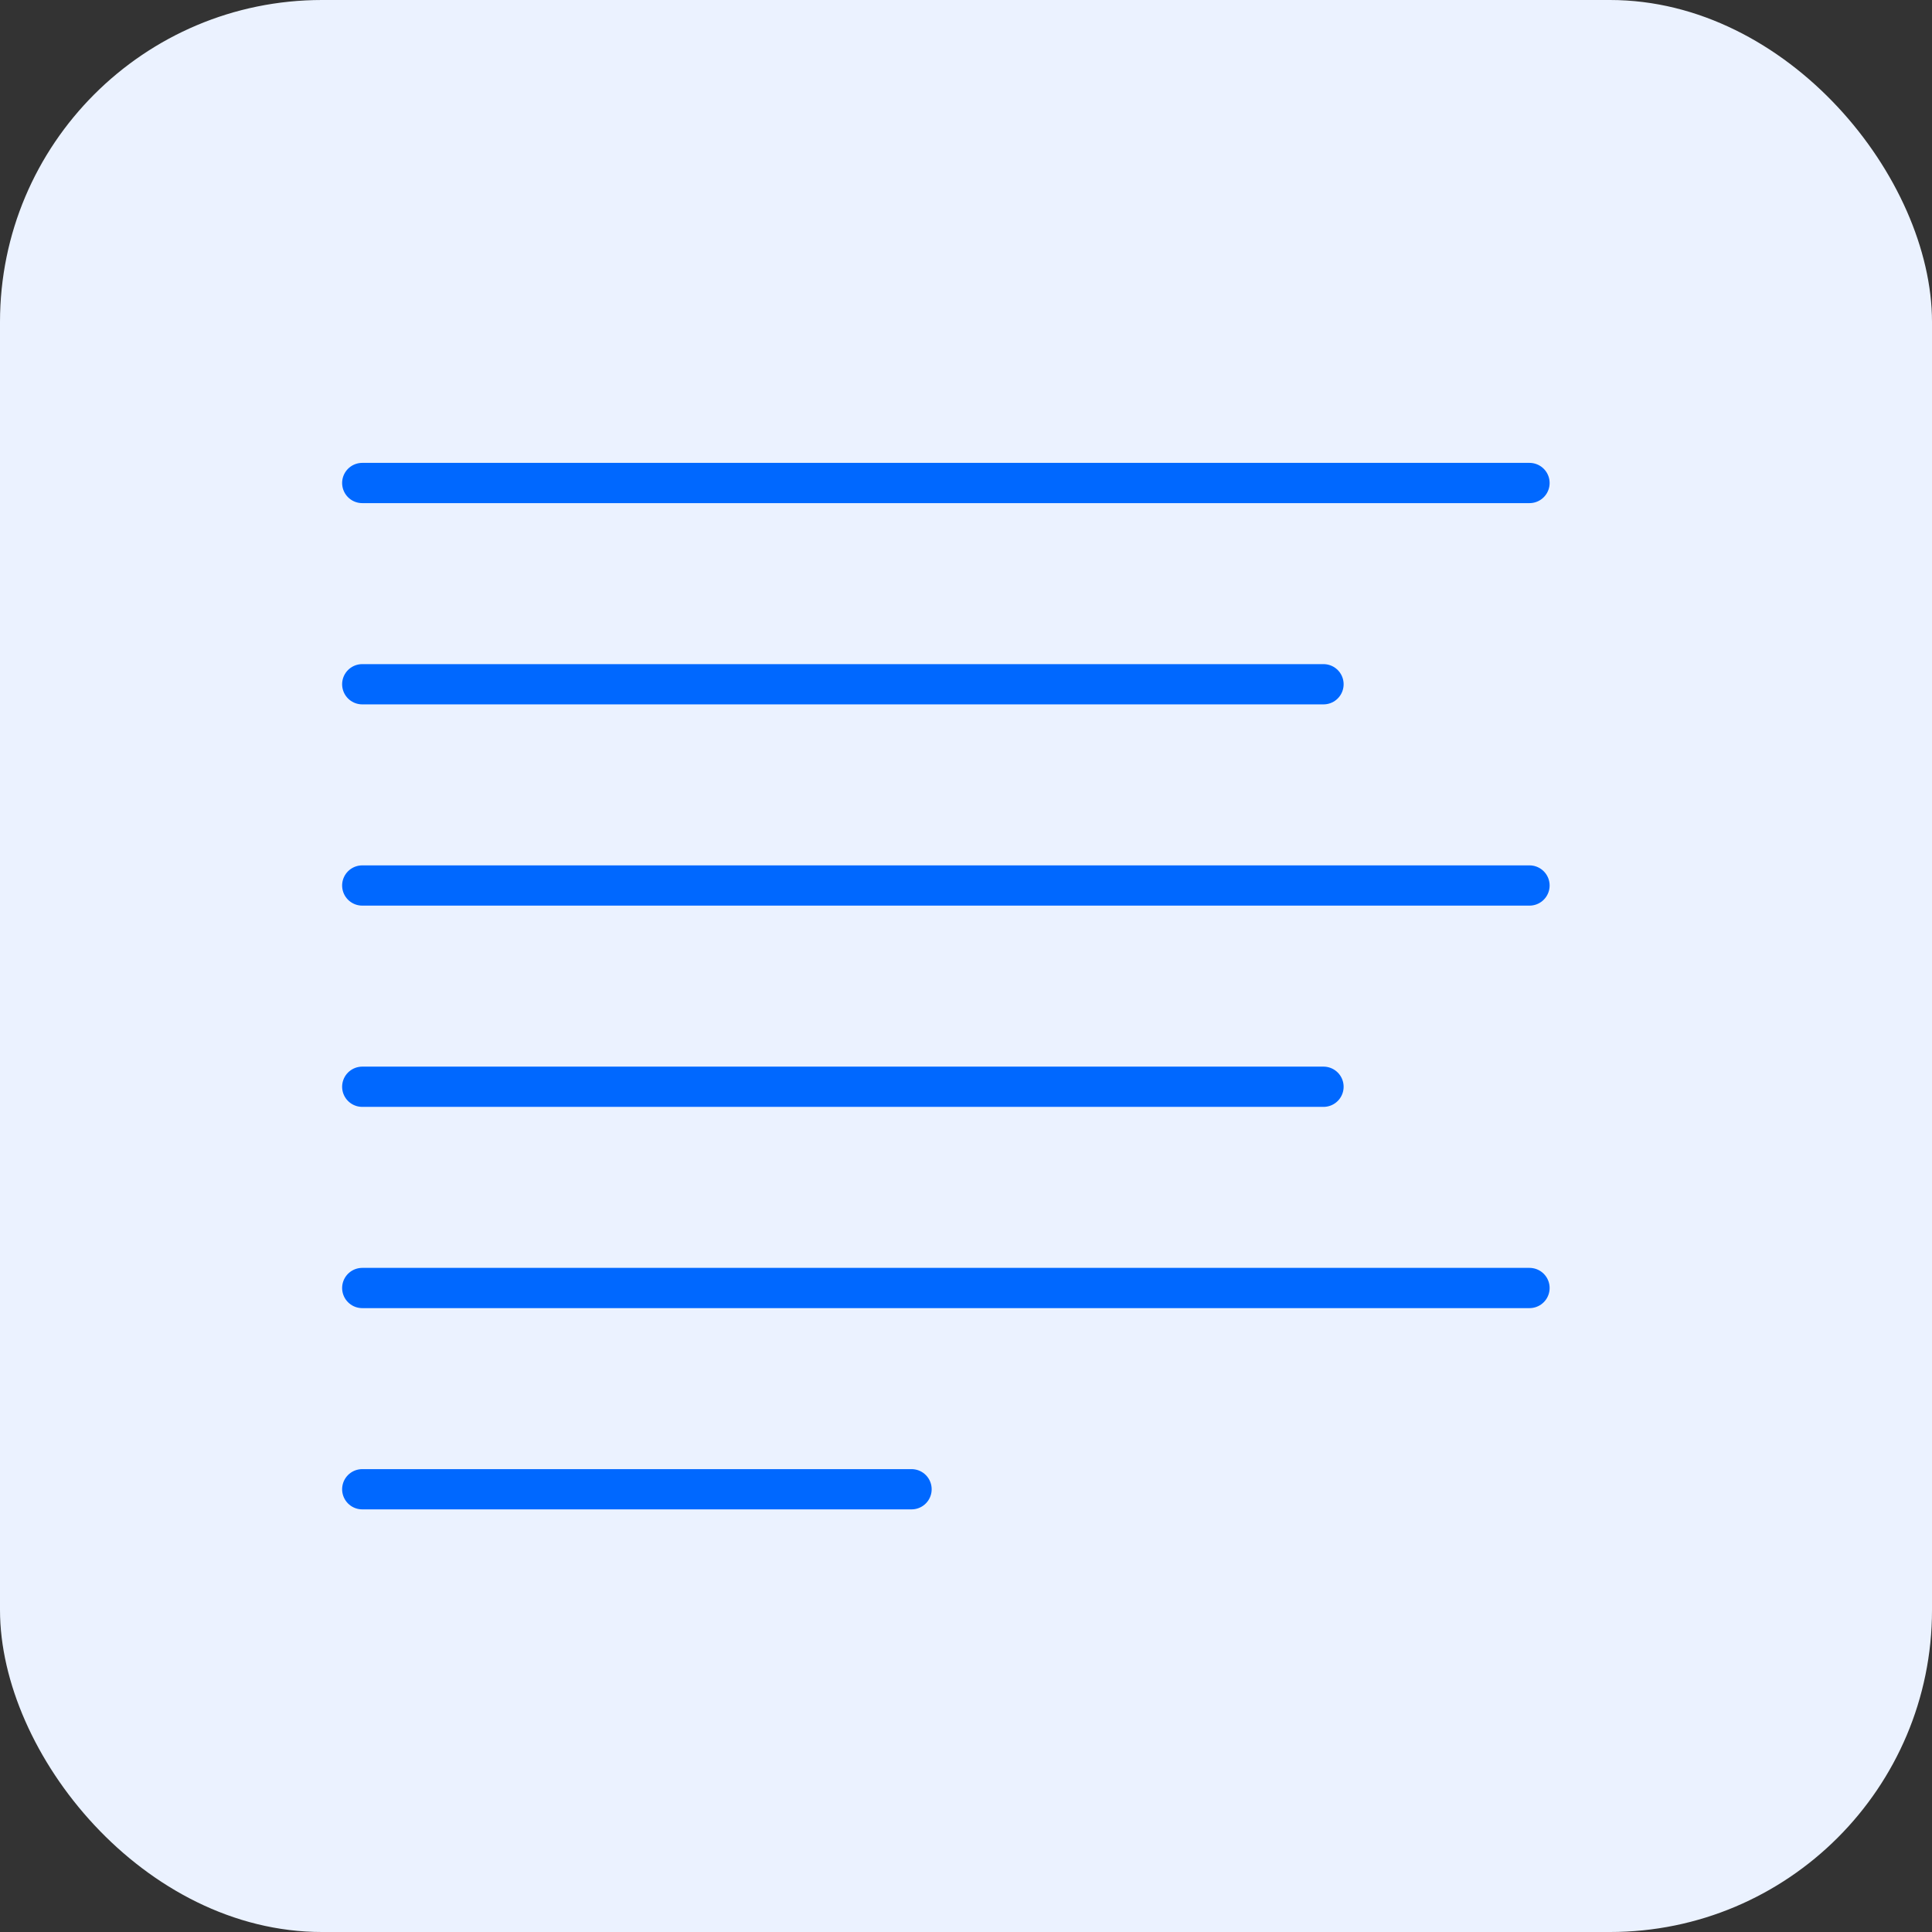 <?xml version="1.0" encoding="UTF-8"?> <svg xmlns="http://www.w3.org/2000/svg" width="48" height="48" viewBox="0 0 48 48" fill="none"><rect x="0" y="0" width="48" height="48" fill="#333333" stroke="none"/><rect width="48" height="48" rx="8" fill="#EBF2FF"></rect><path d="M9 12H38M9 17H32.882M9 22H38M9 27H32.882M9 32H38M9 37H22.647" stroke="#0068FF" stroke-linecap="round" stroke-linejoin="round"></path></svg> 